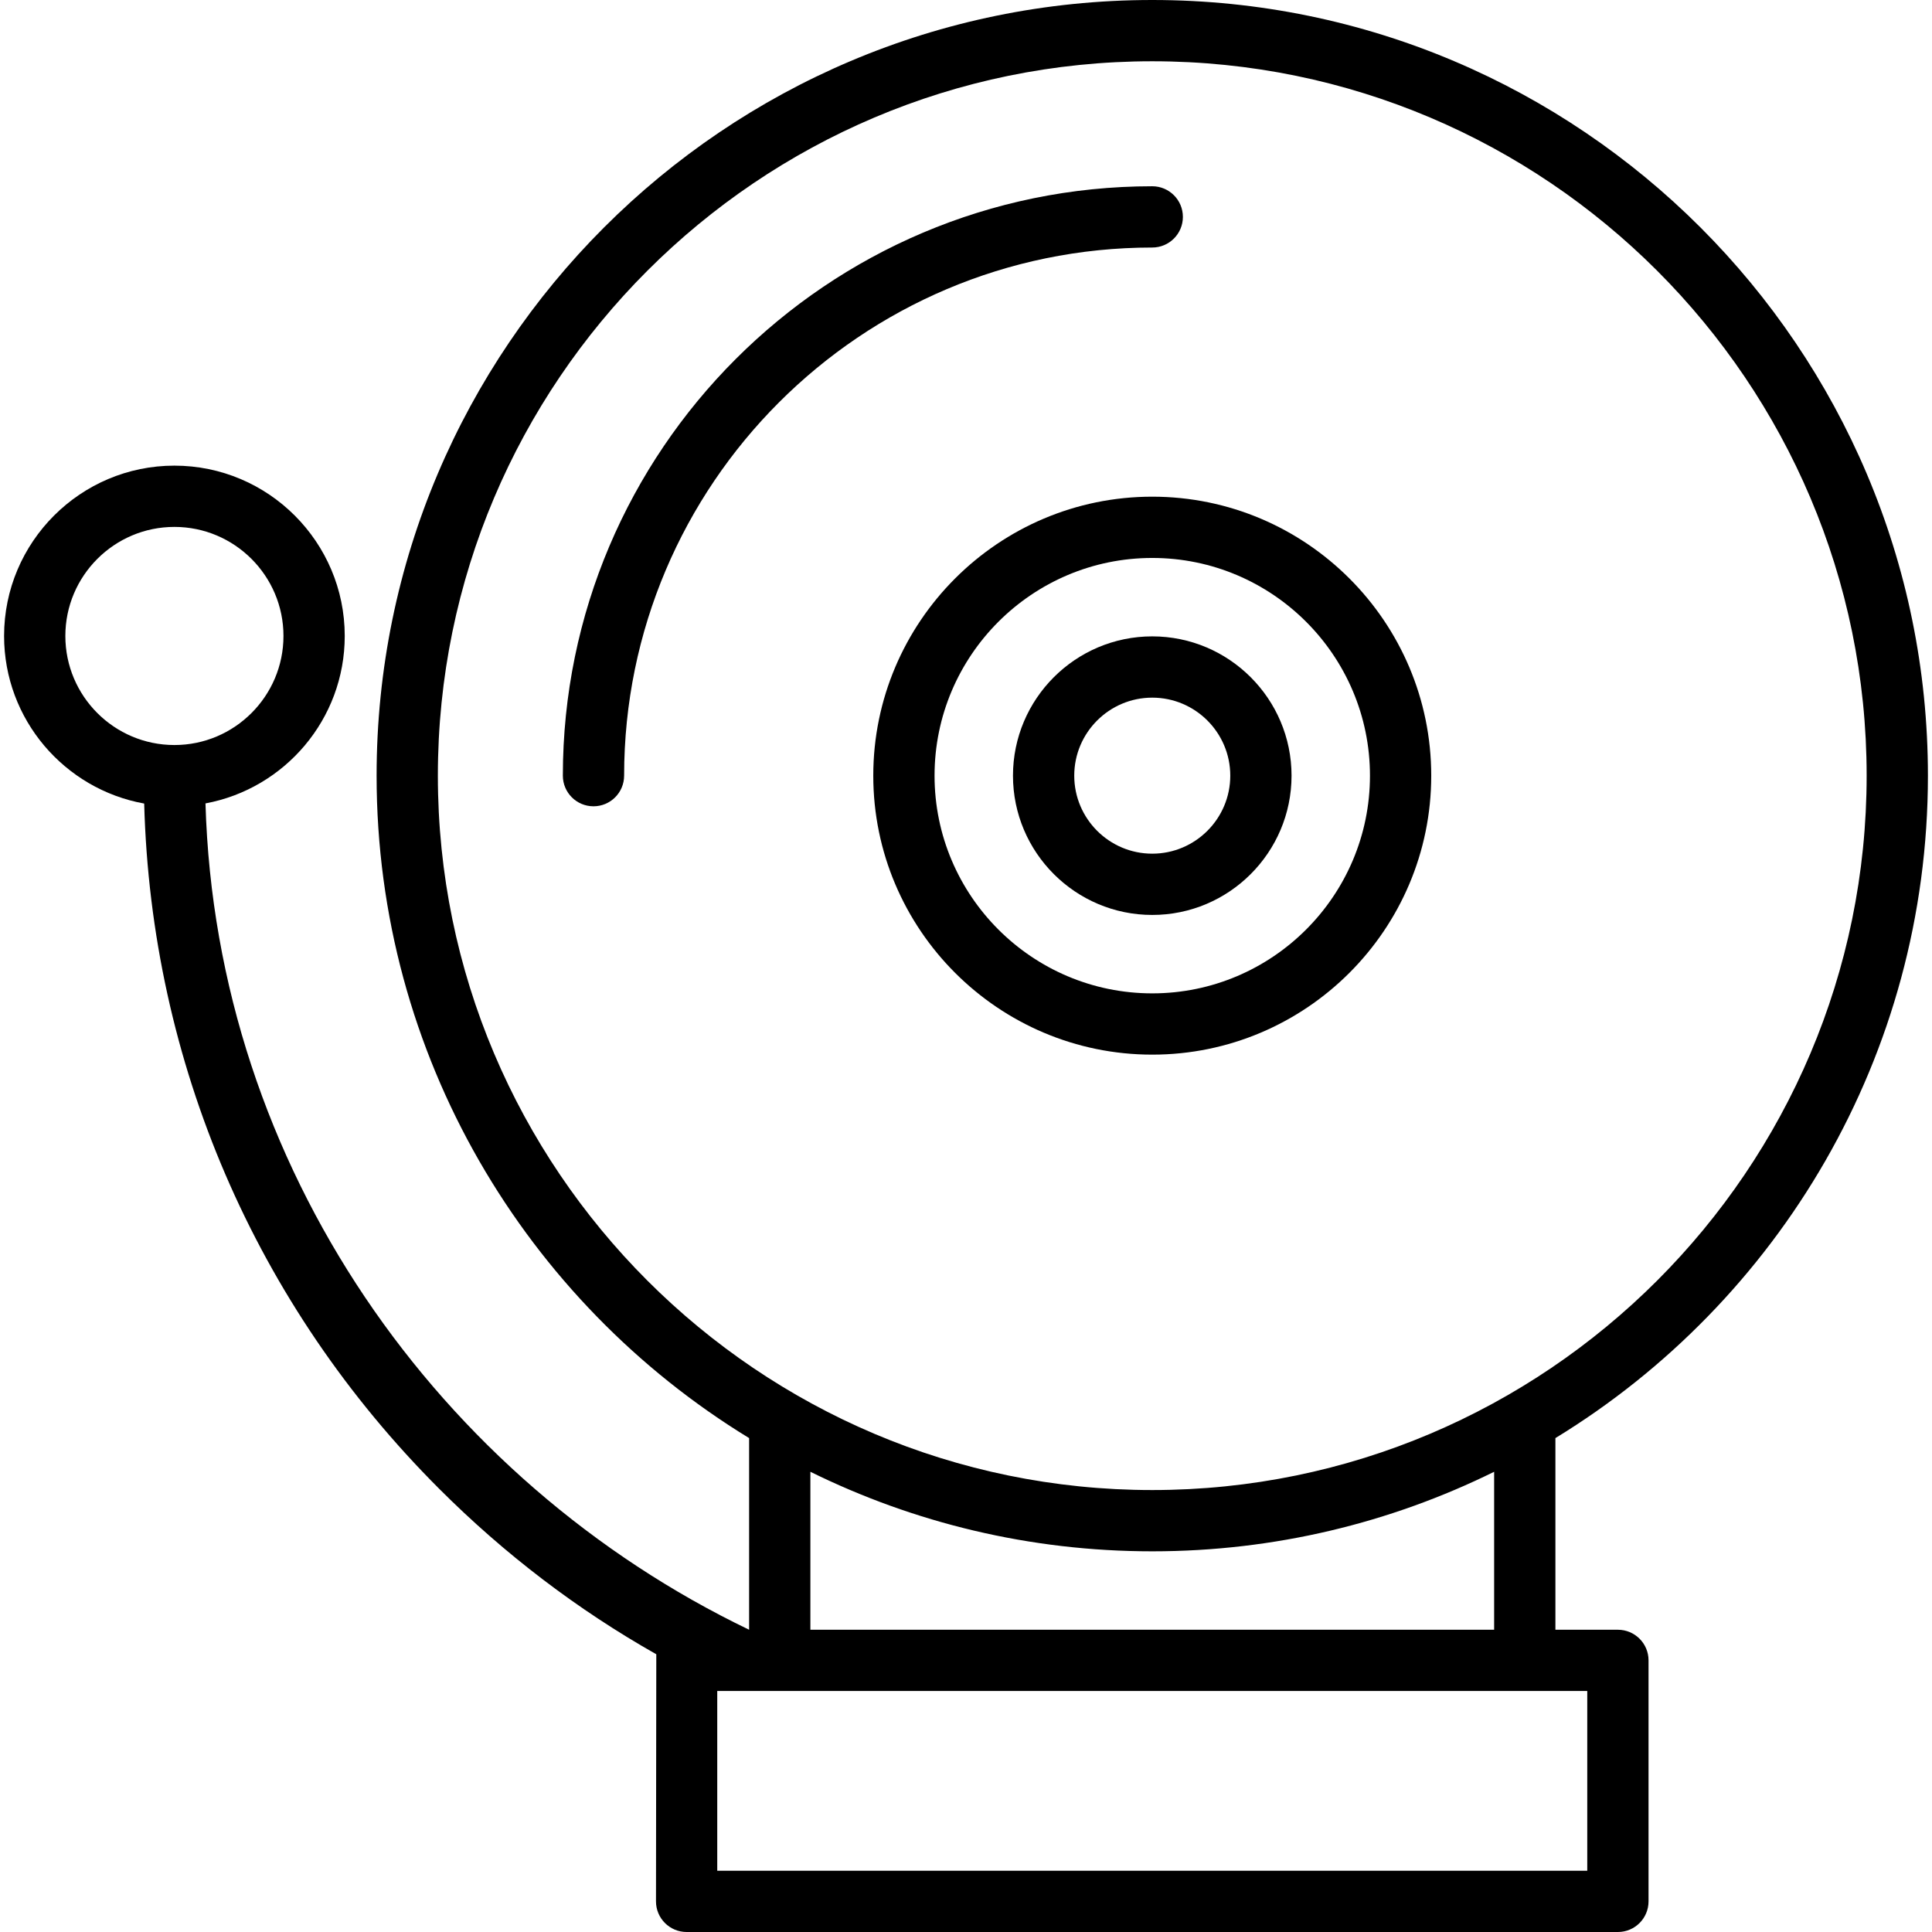 <?xml version="1.0" encoding="iso-8859-1"?>
<!-- Uploaded to: SVG Repo, www.svgrepo.com, Generator: SVG Repo Mixer Tools -->
<!DOCTYPE svg PUBLIC "-//W3C//DTD SVG 1.1//EN" "http://www.w3.org/Graphics/SVG/1.1/DTD/svg11.dtd">
<svg fill="#000000" height="800px" width="800px" version="1.1" id="Capa_1" xmlns="http://www.w3.org/2000/svg" xmlns:xlink="http://www.w3.org/1999/xlink" 
	 viewBox="0 0 460 460" xml:space="preserve">
<g id="XMLID_990_">
	<path id="XMLID_1210_" d="M178.36,388.034C104.52,352.515,51.432,277.96,48.925,191.286c18.839-3.489,33.155-20.031,33.155-39.865
		c0-22.362-18.193-40.554-40.554-40.554S0.973,129.059,0.973,151.421c0,19.904,14.419,36.493,33.357,39.901
		c1.663,61.649,26.448,119.363,70.232,163.145c15.628,15.629,32.971,28.811,51.698,39.406l-0.073,58.834
		c0,4.028,3.265,7.294,7.294,7.294h221.734c4.029,0,7.294-3.266,7.294-7.294v-57.378c0-4.028-3.265-7.294-7.294-7.294h-14.879
		v-45.632c53.145-32.463,88.694-91.017,88.694-157.721C459.027,82.847,376.18,0,274.346,0C172.513,0,89.666,82.847,89.666,184.681
		c0,66.704,35.549,125.258,88.694,157.721V388.034z M15.56,151.421c0-14.318,11.648-25.966,25.966-25.966
		s25.966,11.648,25.966,25.966c0,14.318-11.648,25.966-25.966,25.966S15.56,165.738,15.56,151.421z M104.254,184.681
		c0-93.789,76.304-170.093,170.092-170.093c93.79,0,170.093,76.304,170.093,170.093s-76.304,170.093-170.093,170.093
		C180.557,354.774,104.254,278.47,104.254,184.681z M377.919,445.412H170.773v-42.791h207.146V445.412z M355.746,388.034H192.948
		v-37.61c24.571,12.116,52.201,18.938,81.399,18.938c29.198,0,56.829-6.822,81.4-18.938V388.034z"/>
	<path id="XMLID_1218_" d="M281.64,51.641c0-4.028-3.265-7.294-7.294-7.294c-77.381,0-140.334,62.953-140.334,140.334
		c0,4.028,3.265,7.294,7.294,7.294c4.029,0,7.294-3.266,7.294-7.294c0-69.337,56.41-125.746,125.746-125.746
		C278.375,58.935,281.64,55.669,281.64,51.641z"/>
	<path id="XMLID_1221_" d="M340.77,184.681c0-36.626-29.798-66.423-66.424-66.423c-36.625,0-66.423,29.797-66.423,66.423
		c0,36.626,29.798,66.423,66.423,66.423C310.972,251.104,340.77,221.307,340.77,184.681z M222.511,184.681
		c0-28.582,23.253-51.835,51.835-51.835c28.583,0,51.836,23.253,51.836,51.835s-23.253,51.835-51.836,51.835
		C245.764,236.516,222.511,213.263,222.511,184.681z"/>
	<path id="XMLID_1226_" d="M307.51,184.681c0-18.286-14.877-33.163-33.163-33.163s-33.162,14.877-33.162,33.163
		s14.876,33.163,33.162,33.163S307.51,202.967,307.51,184.681z M255.772,184.681c0-10.242,8.333-18.575,18.575-18.575
		c10.243,0,18.576,8.333,18.576,18.575s-8.333,18.575-18.576,18.575C264.105,203.256,255.772,194.923,255.772,184.681z"/>
</g>
</svg>